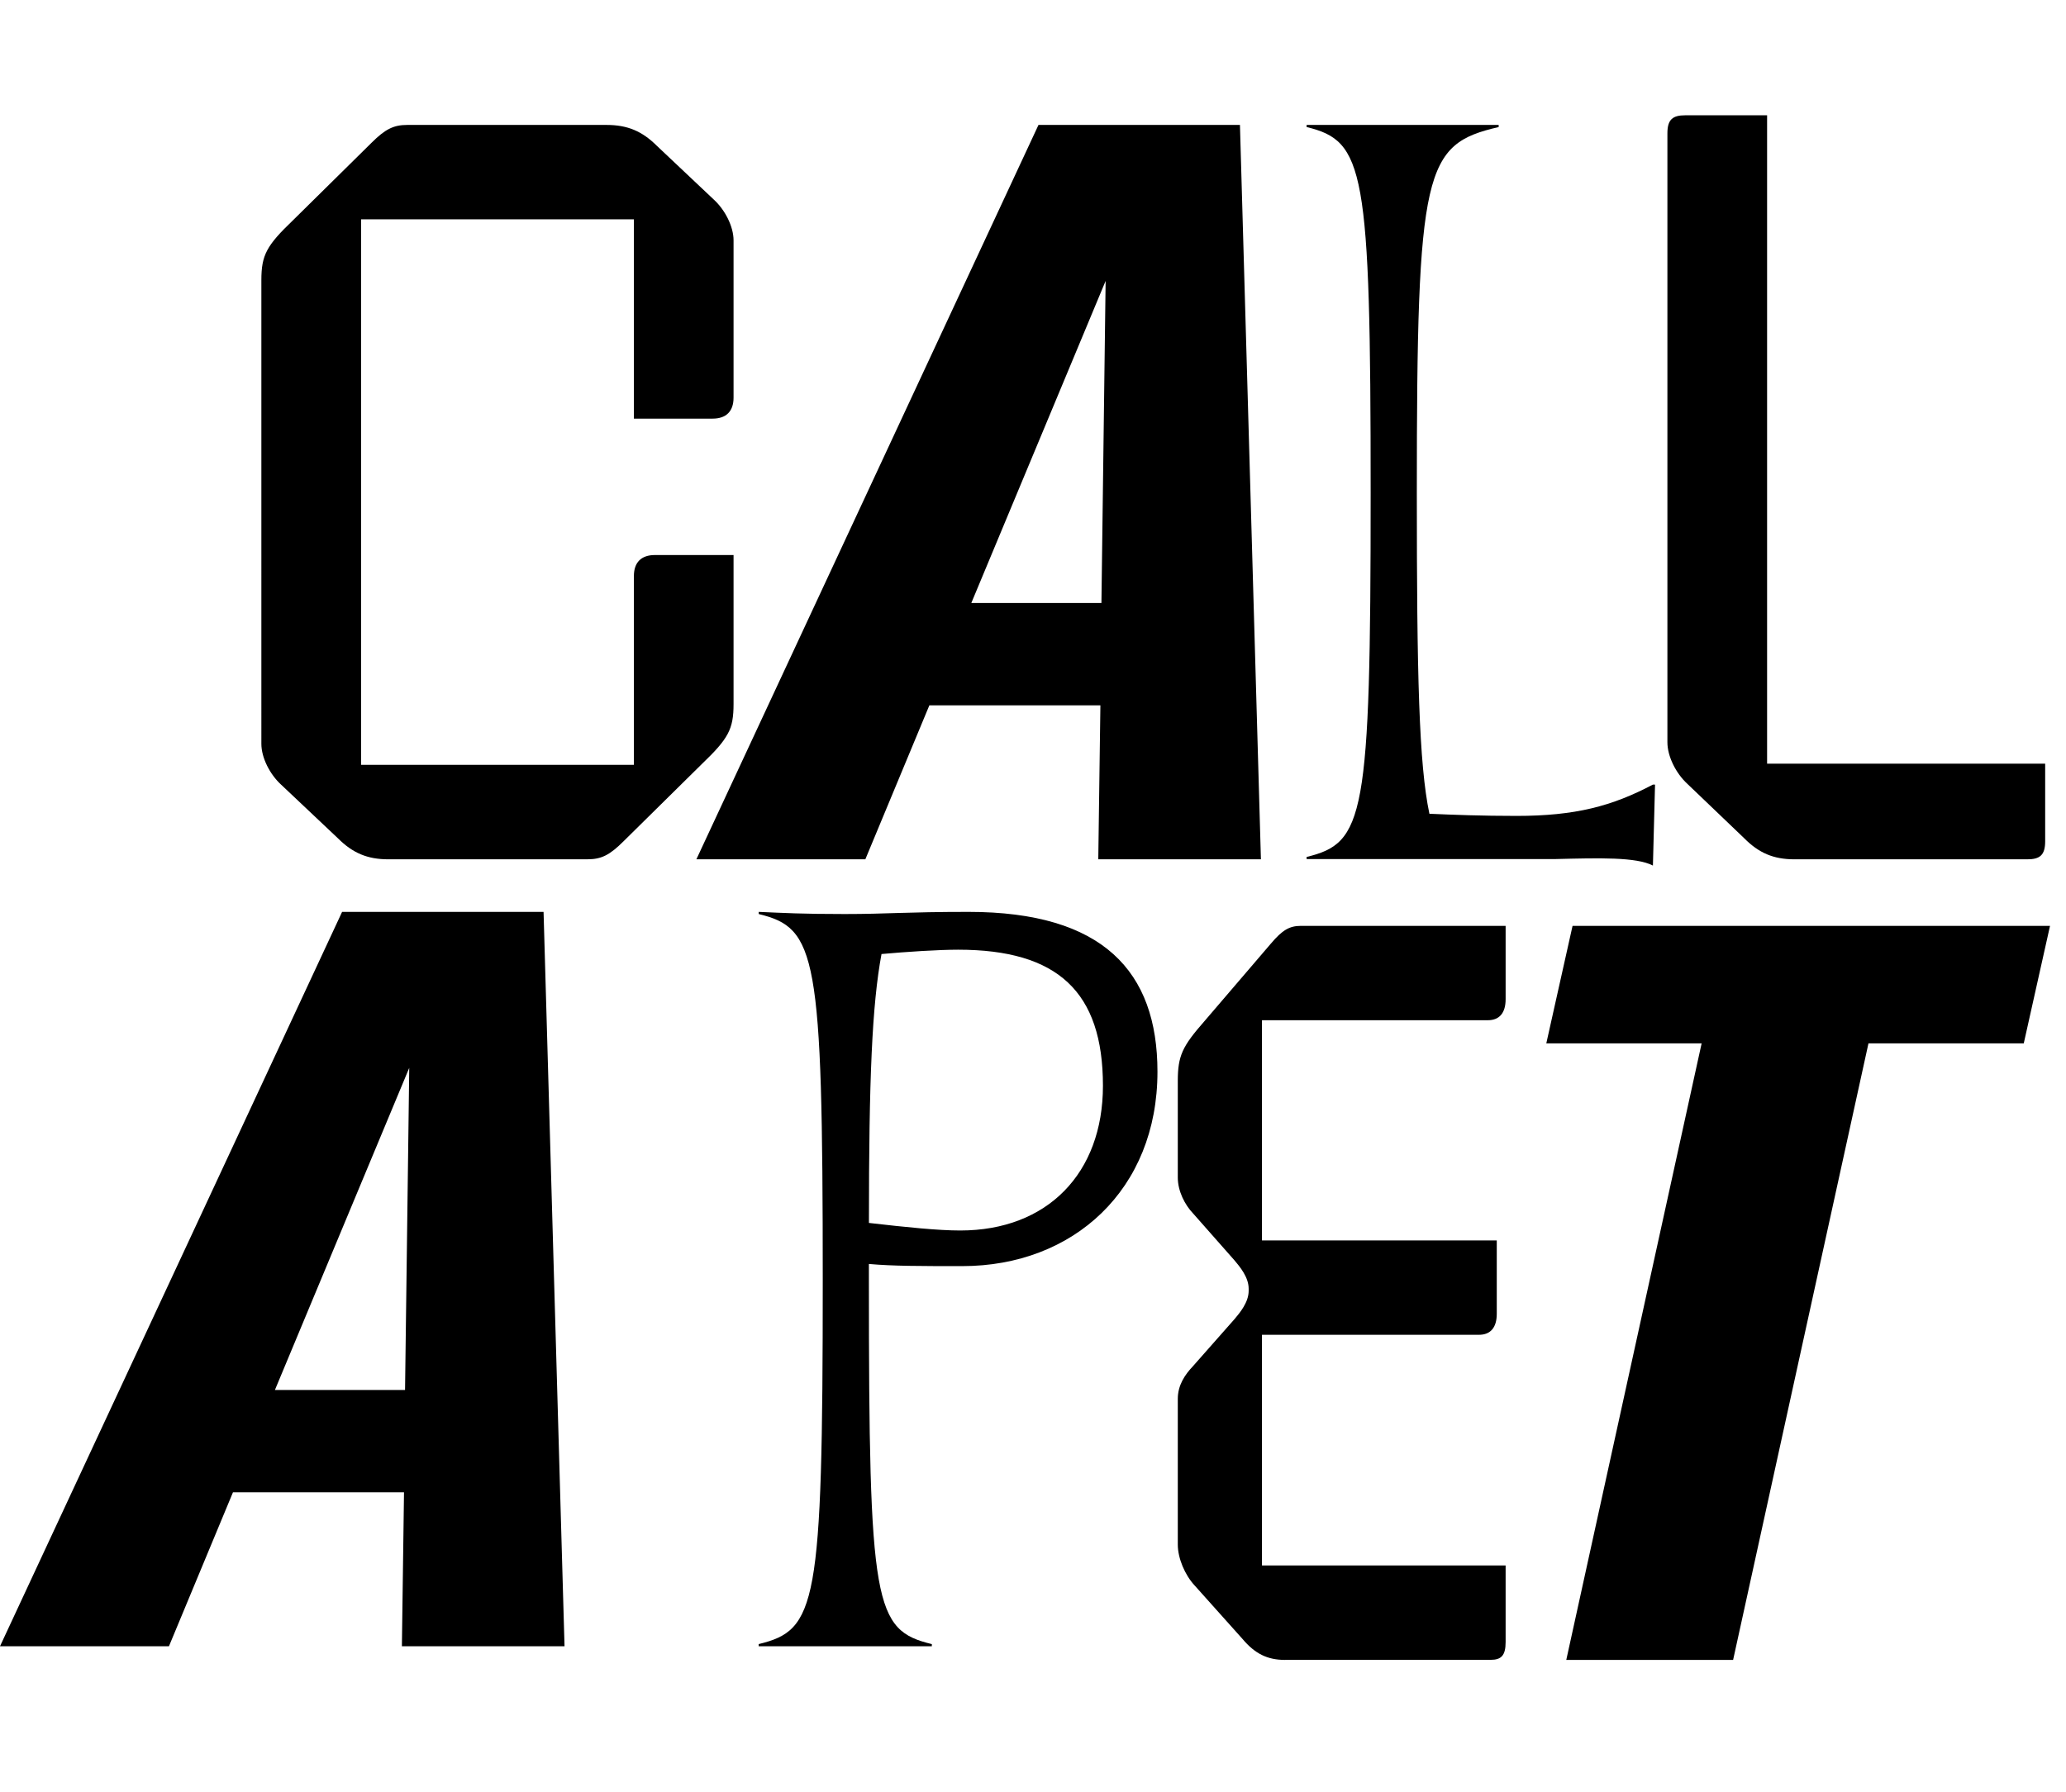 <?xml version="1.0" encoding="UTF-8"?>
<svg id="Ebene_1" xmlns="http://www.w3.org/2000/svg" version="1.1" viewBox="0 0 576.32 500">
  <!-- Generator: Adobe Illustrator 29.8.1, SVG Export Plug-In . SVG Version: 2.1.1 Build 2)  -->
  <path d="M108.33,239.77c-5.85,0-9.95-1.76-14.05-5.85l-15.81-14.93c-3.22-2.93-5.56-7.61-5.56-11.42V78.18c0-7.03,1.46-9.66,8.78-16.68l21.95-21.66c3.81-3.8,6.15-4.98,9.95-4.98h55.62c5.85,0,9.95,1.76,14.05,5.85l15.81,14.93c3.22,2.93,5.56,7.61,5.56,11.41v43.91c0,3.8-2.05,5.85-5.85,5.85h-21.95v-55.62h-76.11v152.22h76.11v-52.69c0-3.8,2.05-5.85,5.85-5.85h21.95v41.57c0,7.03-1.46,9.66-8.78,16.68l-21.95,21.66c-3.81,3.8-6.15,4.98-9.95,4.98h-55.62Z"/>
  <path d="M289.69,34.86h56.2l5.85,204.91h-45.37l.59-42.96h-47.71l-17.86,42.96h-47.13l95.43-204.91ZM270.95,168.26h36.3l1.17-89.88-37.47,89.88Z"/>
  <path d="M95.43,254.44h56.2l5.85,204.91h-45.37l.59-42.96h-47.71l-17.86,42.96H0l95.43-204.91ZM76.69,387.84h36.3l1.17-89.88-37.47,89.88Z"/>
  <path d="M364.49,239.11c16.1-3.92,17.86-10.85,17.86-101.53s-1.76-98.21-17.86-102.13v-.6h53.57v.6c-20.78,4.82-22.83,11.45-22.83,102.13,0,50.91.59,75.62,3.51,89.48,6.73.3,14.64.6,24.3.6,16.39,0,26.64-2.71,38.05-8.74h.59l-.59,22.59c-4.68-2.41-14.93-2.11-27.22-1.81h-69.38v-.6Z"/>
  <path d="M500.55,239.77c-5.85,0-9.95-1.78-14.05-5.93l-15.81-15.13c-3.22-2.96-5.56-7.71-5.56-11.57V37.21c0-3.86,1.46-5.04,4.98-5.04h22.83v180.91h77.57v21.65c0,3.86-1.46,5.04-4.98,5.04h-64.98Z"/>
  <path d="M211.65,458.74c16.1-3.92,17.86-10.55,17.86-101.55s-1.76-98.23-17.86-102.15v-.6c7.03.3,12,.6,24,.6s16.98-.6,34.54-.6c37.47,0,52.69,16.57,52.69,44.6,0,32.84-23.42,54.24-54.45,54.24-11.71,0-19.32,0-26.05-.6v4.52c0,91,1.46,97.63,17.56,101.55v.6h-48.3v-.6ZM267.86,343.34c24.3,0,39.81-15.97,39.81-40.38,0-26.21-12.59-37.97-40.4-37.97-5.56,0-14.64.6-21.37,1.21-2.63,14.16-3.51,34.65-3.51,75.03,10.54,1.21,19.32,2.11,25.47,2.11Z"/>
  <path d="M358.46,463.16c-4.94,0-8.4-1.75-11.86-5.85l-13.35-14.92c-2.72-2.92-4.7-7.61-4.7-11.41v-40.67c0-3.8,1.98-6.73,4.2-9.07l11.62-13.17c1.48-1.76,3.95-4.68,3.95-7.9v-.59c0-3.22-2.47-6.14-3.95-7.9l-11.62-13.17c-2.22-2.34-4.2-6.14-4.2-9.95v-26.92c0-7.02,1.24-9.65,7.41-16.68l18.54-21.65c3.21-3.8,5.19-4.97,8.4-4.97h57.1v20.48c0,3.8-1.73,5.85-4.94,5.85h-63.03v61.44h65.5v20.48c0,3.81-1.73,5.85-4.94,5.85h-60.56v64.37h67.97v21.36c0,3.8-1.24,4.97-4.2,4.97h-57.34Z"/>
  <path d="M474.67,291.12h-43.32l7.32-32.77h133.19l-7.32,32.77h-43.32l-37.76,172.04h-46.54l37.76-172.04Z"/>
</svg>